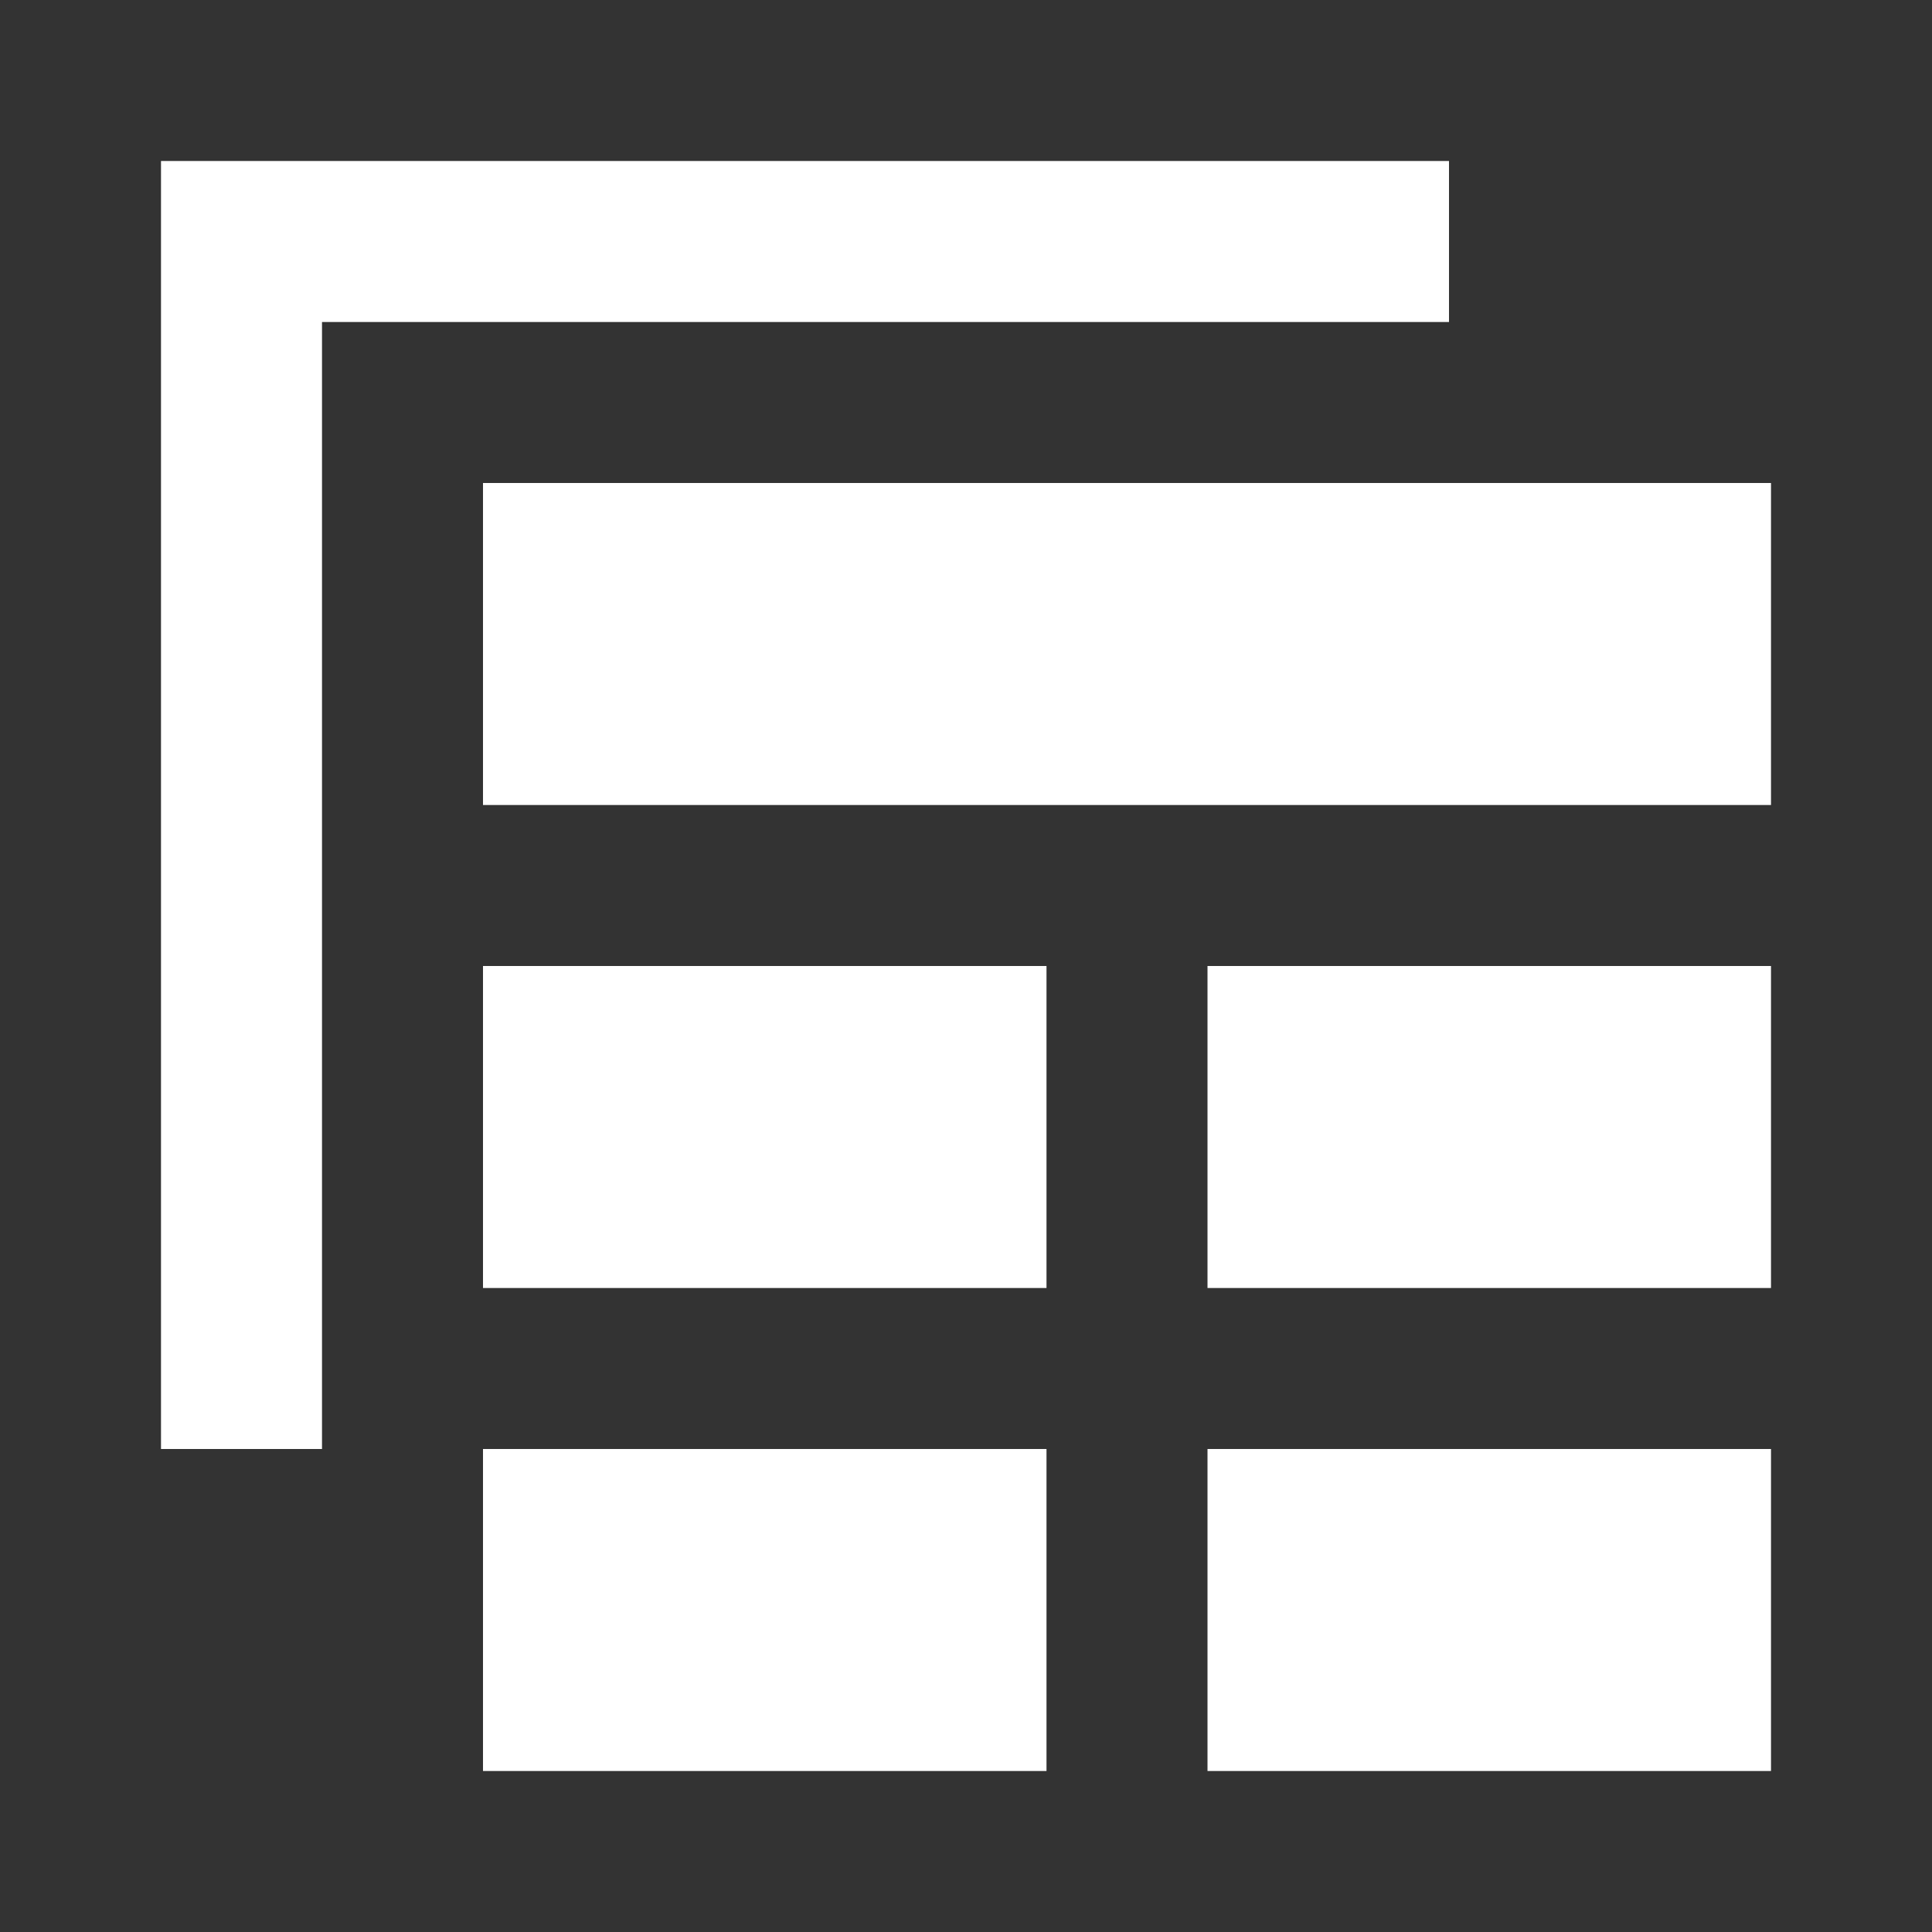 <svg xmlns="http://www.w3.org/2000/svg" width="24" height="24" viewBox="0 0 24 24" fill="none"><rect x="0" y="0" width="24" height="24" fill="#333333" stroke="none"/><path d="M6 22H13V18H6V22ZM15 22H22V18H15V22ZM2 18V2H18V4H4V18H2ZM6 16H13V12H6V16ZM15 16H22V12H15V16ZM6 10H22V6H6V10Z" fill="white"></path></svg>